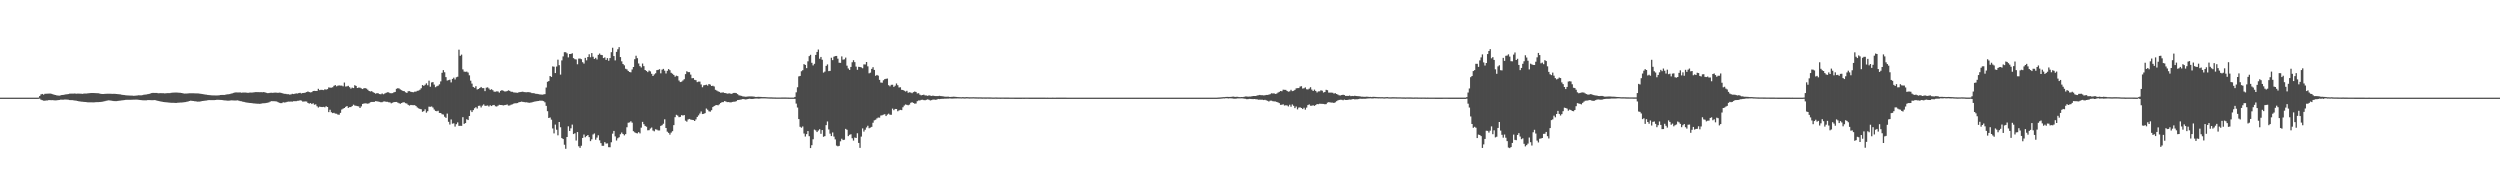 <?xml version="1.0" encoding="UTF-8"?>
<svg xmlns="http://www.w3.org/2000/svg" width="1920" height="150">
  <path d="M0 75.000h1v1.000H0zM1 75.000h1v1.000H1zM2 75.000h1v1.000H2zM3 75.000h1v1.000H3zM4 75.000h1v1.000H4zM5 75.000h1v1.000H5zM6 75.000h1v1.000H6zM7 75.000h1v1.000H7zM8 75.000h1v1.000H8zM9 75.000h1v1.000H9zM10 75.000h1v1.000H10zM11 75.000h1v1.000H11zM12 75.000h1v1.000H12zM13 75.000h1v1.000H13zM14 75.000h1v1.000H14zM15 75.000h1v1.000H15zM16 75.000h1v1.000H16zM17 75.000h1v1.000H17zM18 75.000h1v1.000H18zM19 75.000h1v1.000H19zM20 75.000h1v1.000H20zM21 75.000h1v1.000H21zM22 75.000h1v1.000H22zM23 75.000h1v1.000H23zM24 75.000h1v1.000H24zM25 75.000h1v1.000H25zM26 75.000h1v1.000H26zM27 75.000h1v1.000H27zM28 75.000h1v1.000H28zM29 74.955h1v1.000H29zM30 73.764h1v1.958H30zM31 72.521h1v4.085H31zM32 72.136h1v4.810H32zM33 72.686h1v4.640H33zM34 72.019h1v5.356H34zM35 71.997h1v5.149H35zM36 71.953h1v5.183H36zM37 71.867h1v4.961H37zM38 71.822h1v5.088H38zM39 72.059h1v4.911H39zM40 72.365h1v4.535H40zM41 72.728h1v4.318H41zM42 72.972h1v4.158H42zM43 73.218h1v3.862H43zM44 73.367h1v3.541H44zM45 73.467h1v3.330H45zM46 73.259h1v3.307H46zM47 72.977h1v3.582H47zM48 72.884h1v3.717H48zM49 72.717h1v3.724H49zM50 72.510h1v3.939H50zM51 72.372h1v4.105H51zM52 72.248h1v4.341H52zM53 71.946h1v4.897H53zM54 71.891h1v5.014H54zM55 71.910h1v5.015H55zM56 71.867h1v5.164H56zM57 71.801h1v5.397H57zM58 71.995h1v5.323H58zM59 71.903h1v5.674H59zM60 71.883h1v5.886H60zM61 71.933h1v6.012H61zM62 71.991h1v6.083H62zM63 72.081h1v6.065H63zM64 71.819h1v6.463H64zM65 71.816h1v6.527H65zM66 71.857h1v6.606H66zM67 71.691h1v6.881H67zM68 71.582h1v7.025H68zM69 71.494h1v7.085H69zM70 71.442h1v7.165H70zM71 71.422h1v7.228H71zM72 71.454h1v7.140H72zM73 71.520h1v6.982H73zM74 71.599h1v6.816H74zM75 71.649h1v6.770H75zM76 71.831h1v6.530H76zM77 72.110h1v6.183H77zM78 72.198h1v5.914H78zM79 72.192h1v5.717H79zM80 72.101h1v5.639H80zM81 72.053h1v5.380H81zM82 71.998h1v5.206H82zM83 71.983h1v5.086H83zM84 71.989h1v5.187H84zM85 72.022h1v5.306H85zM86 72.073h1v5.380H86zM87 72.064h1v5.550H87zM88 72.086h1v5.598H88zM89 72.174h1v5.478H89zM90 72.302h1v5.204H90zM91 72.407h1v4.973H91zM92 72.504h1v4.755H92zM93 72.766h1v4.345H93zM94 72.892h1v4.119H94zM95 73.004h1v3.832H95zM96 73.142h1v3.560H96zM97 73.261h1v3.375H97zM98 73.330h1v3.311H98zM99 73.358h1v3.266H99zM100 73.409h1v3.233H100zM101 73.439h1v3.136H101zM102 73.559h1v2.995H102zM103 73.506h1v3.026H103zM104 73.398h1v3.112H104zM105 73.303h1v3.261H105zM106 73.189h1v3.446H106zM107 73.218h1v3.574H107zM108 73.213h1v3.665H108zM109 73.087h1v3.897H109zM110 72.767h1v4.280H110zM111 72.632h1v4.442H111zM112 72.541h1v4.521H112zM113 72.318h1v4.509H113zM114 72.128h1v4.720H114zM115 71.758h1v5.161H115zM116 71.479h1v5.455H116zM117 71.335h1v5.614H117zM118 71.392h1v5.452H118zM119 71.393h1v5.567H119zM120 71.368h1v5.889H120zM121 71.608h1v5.915H121zM122 71.558h1v6.188H122zM123 71.519h1v6.390H123zM124 71.583h1v6.548H124zM125 71.577h1v6.740H125zM126 71.723h1v6.736H126zM127 71.646h1v6.904H127zM128 71.549h1v7.085H128zM129 71.536h1v7.186H129zM130 71.509h1v7.323H130zM131 71.269h1v7.664H131zM132 71.187h1v7.747H132zM133 71.126h1v7.833H133zM134 71.055h1v7.977H134zM135 71.055h1v7.981H135zM136 71.119h1v7.806H136zM137 71.235h1v7.595H137zM138 71.254h1v7.492H138zM139 71.417h1v7.304H139zM140 71.639h1v7.005H140zM141 71.877h1v6.637H141zM142 71.860h1v6.549H142zM143 71.831h1v6.302H143zM144 71.715h1v6.202H144zM145 71.642h1v5.905H145zM146 71.643h1v5.657H146zM147 71.645h1v5.815H147zM148 71.652h1v5.896H148zM149 71.701h1v6.058H149zM150 71.711h1v6.127H150zM151 71.732h1v6.331H151zM152 71.798h1v6.236H152zM153 71.950h1v6.055H153zM154 72.073h1v5.718H154zM155 72.228h1v5.363H155zM156 72.371h1v5.106H156zM157 72.623h1v4.707H157zM158 72.725h1v4.468H158zM159 72.895h1v4.108H159zM160 73.030h1v3.817H160zM161 73.121h1v3.766H161zM162 73.221h1v3.675H162zM163 73.264h1v3.652H163zM164 73.284h1v3.596H164zM165 73.328h1v3.467H165zM166 73.338h1v3.291H166zM167 73.258h1v3.394H167zM168 73.168h1v3.517H168zM169 72.966h1v3.768H169zM170 72.908h1v3.884H170zM171 72.890h1v4.128H171zM172 72.888h1v4.207H172zM173 72.679h1v4.503H173zM174 72.469h1v4.831H174zM175 72.391h1v4.929H175zM176 72.236h1v5.006H176zM177 71.908h1v5.134H177zM178 71.671h1v5.428H178zM179 71.324h1v5.840H179zM180 70.991h1v6.204H180zM181 70.953h1v6.194H181zM182 71.009h1v6.064H182zM183 70.990h1v6.357H183zM184 70.961h1v6.706H184zM185 71.234h1v6.562H185zM186 71.076h1v7.057H186zM187 71.051h1v7.253H187zM188 71.086h1v7.498H188zM189 71.153h1v7.590H189zM190 71.331h1v7.588H190zM191 71.131h1v7.921H191zM192 71.084h1v8.020H192zM193 71.099h1v8.131H193zM194 70.977h1v8.441H194zM195 70.854h1v8.610H195zM196 70.722h1v8.825H196zM197 70.733h1v8.923H197zM198 70.772h1v8.899H198zM199 70.792h1v8.956H199zM200 70.773h1v8.861H200zM201 70.849h1v8.510H201zM202 70.714h1v8.587H202zM203 70.890h1v8.390H203zM204 71.247h1v7.830H204zM205 71.531h1v7.383H205zM206 71.473h1v7.175H206zM207 71.250h1v6.852H207zM208 71.243h1v6.413H208zM209 71.346h1v6.390H209zM210 71.189h1v6.545H210zM211 71.138h1v6.660H211zM212 71.175h1v6.737H212zM213 71.306h1v7.121H213zM214 71.095h1v7.841H214zM215 71.219h1v7.968H215zM216 71.485h1v7.721H216zM217 71.859h1v6.699H217zM218 72.043h1v6.707H218zM219 72.099h1v6.468H219zM220 72.330h1v5.908H220zM221 72.340h1v5.712H221zM222 72.647h1v5.408H222zM223 72.475h1v5.525H223zM224 72.058h1v6.031H224zM225 72.264h1v5.454H225zM226 72.001h1v5.714H226zM227 71.727h1v5.991H227zM228 71.846h1v5.568H228zM229 71.488h1v5.857H229zM230 71.275h1v5.714H230zM231 71.775h1v5.495H231zM232 71.401h1v6.639H232zM233 71.383h1v6.584H233zM234 71.110h1v6.767H234zM235 70.710h1v7.282H235zM236 70.268h1v8.801H236zM237 70.713h1v8.855H237zM238 70.986h1v8.173H238zM239 70.766h1v9.161H239zM240 69.910h1v9.385H240zM241 69.798h1v10.637H241zM242 69.906h1v10.211H242zM243 69.827h1v11.771H243zM244 68.211h1v14.385H244zM245 69.243h1v12.681H245zM246 68.944h1v13.180H246zM247 69.002h1v13.220H247zM248 69.224h1v12.873H248zM249 68.531h1v13.924H249zM250 68.794h1v12.837H250zM251 68.472h1v13.698H251zM252 67.119h1v18.993H252zM253 67.340h1v16.930H253zM254 67.329h1v18.883H254zM255 67.007h1v19.856H255zM256 65.879h1v20.766H256zM257 65.338h1v21.890H257zM258 66.324h1v21.022H258zM259 65.806h1v22.221H259zM260 65.567h1v22.543H260zM261 65.745h1v20.912H261zM262 65.762h1v18.371H262zM263 66.303h1v17.139H263zM264 63.387h1v19.551H264zM265 66.441h1v15.614H265zM266 66.310h1v15.111H266zM267 65.913h1v16.943H267zM268 66.988h1v15.298H268zM269 68.049h1v14.188H269zM270 67.266h1v14.172H270zM271 67.622h1v12.762H271zM272 65.413h1v15.653H272zM273 65.988h1v15.266H273zM274 67.601h1v13.914H274zM275 67.223h1v14.466H275zM276 67.340h1v15.626H276zM277 67.877h1v13.817H277zM278 68.396h1v11.449H278zM279 67.716h1v11.783H279zM280 67.696h1v11.683H280zM281 68.037h1v11.403H281zM282 68.924h1v10.726H282zM283 69.874h1v9.442H283zM284 70.233h1v8.283H284zM285 70.008h1v8.291H285zM286 70.743h1v7.550H286zM287 71.310h1v6.923H287zM288 71.924h1v5.755H288zM289 71.503h1v6.323H289zM290 71.666h1v6.354H290zM291 72.242h1v5.966H291zM292 72.395h1v6.162H292zM293 71.782h1v6.708H293zM294 72.380h1v5.600H294zM295 71.815h1v6.042H295zM296 71.327h1v6.851H296zM297 70.837h1v7.359H297zM298 70.920h1v7.628H298zM299 71.516h1v7.135H299zM300 71.624h1v7.741H300zM301 71.520h1v7.405H301zM302 70.896h1v7.524H302zM303 70.602h1v7.759H303zM304 68.212h1v10.056H304zM305 67.716h1v11.061H305zM306 67.951h1v11.333H306zM307 68.713h1v10.931H307zM308 69.248h1v9.834H308zM309 69.871h1v8.702H309zM310 70.019h1v8.552H310zM311 70.867h1v8.368H311zM312 71.381h1v8.172H312zM313 70.085h1v10.452H313zM314 69.966h1v11.132H314zM315 70.522h1v10.043H315zM316 70.706h1v10.024H316zM317 70.857h1v9.945H317zM318 70.388h1v10.355H318zM319 70.349h1v11.098H319zM320 69.758h1v12.787H320zM321 69.603h1v13.574H321zM322 68.907h1v14.772H322zM323 67.770h1v16.171H323zM324 65.330h1v20.534H324zM325 65.950h1v19.420H325zM326 65.058h1v18.902H326zM327 64.004h1v22.506H327zM328 65.486h1v19.938H328zM329 61.955h1v19.942H329zM330 66.631h1v15.371H330zM331 63.350h1v18.416H331zM332 63.006h1v19.587H332zM333 64.986h1v19.157H333zM334 66.954h1v18.245H334zM335 66.265h1v19.206H335zM336 65.813h1v19.211H336zM337 64.776h1v21.973H337zM338 62.536h1v24.260H338zM339 55.919h1v31.812H339zM340 53.885h1v34.095H340zM341 55.514h1v34.162H341zM342 59.242h1v31.299H342zM343 61.832h1v25.401H343zM344 61.562h1v31.961H344zM345 61.164h1v34.490H345zM346 63.268h1v28.492H346zM347 60.601h1v34.367H347zM348 59.628h1v35.077H348zM349 61.048h1v36.186H349zM350 59.348h1v36.062H350zM351 58.907h1v35.078H351zM352 38.129h1v58.513H352zM353 42.843h1v53.793H353zM354 41.919h1v54.767H354zM355 53.323h1v36.698H355zM356 54.976h1v40.161H356zM357 55.158h1v39.357H357zM358 55.012h1v36.601H358zM359 55.716h1v36.478H359zM360 57.839h1v31.259H360zM361 61.950h1v22.795H361zM362 64.208h1v21.878H362zM363 66.743h1v17.827H363zM364 67.456h1v15.689H364zM365 66.189h1v16.155H365zM366 68.700h1v14.635H366zM367 68.327h1v12.976H367zM368 67.596h1v13.579H368zM369 66.745h1v15.766H369zM370 67.702h1v13.401H370zM371 67.703h1v12.500H371zM372 70.007h1v11.273H372zM373 67.310h1v13.911H373zM374 67.093h1v13.916H374zM375 67.925h1v13.888H375zM376 69.008h1v11.817H376zM377 68.514h1v12.963H377zM378 69.270h1v11.541H378zM379 70.412h1v10.165H379zM380 70.446h1v11.142H380zM381 70.163h1v11.656H381zM382 70.233h1v10.934H382zM383 71.112h1v9.374H383zM384 69.772h1v10.879H384zM385 69.245h1v11.466H385zM386 69.697h1v11.322H386zM387 70.217h1v10.522H387zM388 70.236h1v10.341H388zM389 69.935h1v10.299H389zM390 69.352h1v11.739H390zM391 69.802h1v11.192H391zM392 70.458h1v10.003H392zM393 70.491h1v9.625H393zM394 70.959h1v8.661H394zM395 71.059h1v8.225H395zM396 71.179h1v8.145H396zM397 71.294h1v7.854H397zM398 70.857h1v7.694H398zM399 70.704h1v7.636H399zM400 70.560h1v7.484H400zM401 70.403h1v7.854H401zM402 70.716h1v7.678H402zM403 70.798h1v7.798H403zM404 70.867h1v7.670H404zM405 70.732h1v8.057H405zM406 70.883h1v8.075H406zM407 71.019h1v7.761H407zM408 71.516h1v7.140H408zM409 71.536h1v6.763H409zM410 71.678h1v6.360H410zM411 72.064h1v5.789H411zM412 72.085h1v5.590H412zM413 72.277h1v5.292H413zM414 72.480h1v4.832H414zM415 72.589h1v4.710H415zM416 72.703h1v4.655H416zM417 72.523h1v5.153H417zM418 72.285h1v6.319H418zM419 67.237h1v14.054H419zM420 62.805h1v22.608H420zM421 62.238h1v28.406H421zM422 58.351h1v31.866H422zM423 59.090h1v32.799H423zM424 51.009h1v47.672H424zM425 51.276h1v51.153H425zM426 56.104h1v39.608H426zM427 51.080h1v48.555H427zM428 45.810h1v58.114H428zM429 50.088h1v43.628H429zM430 57.304h1v40.426H430zM431 46.380h1v59.633H431zM432 43.300h1v63.490H432zM433 40.092h1v71.050H433zM434 40.079h1v74.215H434zM435 40.978h1v64.227H435zM436 44.067h1v52.969H436zM437 41.483h1v59.060H437zM438 41.434h1v57.138H438zM439 40.905h1v54.812H439zM440 44.644h1v58.321H440zM441 45.485h1v56.858H441zM442 45.658h1v62.255H442zM443 49.343h1v52.089H443zM444 45.028h1v67.306H444zM445 44.971h1v68.599H445zM446 45.459h1v66.449H446zM447 47.757h1v58.164H447zM448 48.823h1v54.511H448zM449 44.462h1v60.943H449zM450 46.338h1v58.157H450zM451 43.789h1v59.891H451zM452 41.697h1v63.631H452zM453 43.989h1v64.389H453zM454 40.764h1v66.252H454zM455 43.585h1v59.691H455zM456 45.263h1v57.263H456zM457 44.390h1v62.905H457zM458 45.666h1v60.014H458zM459 42.143h1v61.766H459zM460 41.112h1v66.659H460zM461 42.161h1v67.757H461zM462 42.338h1v69.631H462zM463 44.579h1v67.396H463zM464 44.084h1v65.095H464zM465 46.012h1v64.298H465zM466 44.636h1v65.507H466zM467 46.657h1v66.409H467zM468 44.617h1v68.486H468zM469 40.088h1v69.179H469zM470 36.639h1v65.995H470zM471 43.054h1v57.494H471zM472 46.401h1v58.349H472zM473 39.830h1v68.100H473zM474 37.821h1v68.390H474zM475 36.188h1v69.221H475zM476 43.846h1v59.277H476zM477 47.116h1v54.688H477zM478 49.142h1v53.776H478zM479 50.196h1v53.814H479zM480 52.767h1v50.245H480zM481 53.316h1v44.448H481zM482 54.467h1v39.787H482zM483 55.300h1v38.691H483zM484 55.568h1v37.580H484zM485 53.333h1v40.859H485zM486 51.474h1v49.268H486zM487 45.483h1v56.160H487zM488 42.794h1v59.426H488zM489 44.707h1v57.757H489zM490 48.746h1v52.748H490zM491 50.797h1v51.652H491zM492 51.838h1v46.215H492zM493 48.802h1v44.769H493zM494 50.813h1v44.561H494zM495 53.785h1v42.919H495zM496 54.483h1v42.853H496zM497 55.406h1v44.695H497zM498 54.157h1v45.858H498zM499 54.826h1v43.912H499zM500 56.686h1v41.286H500zM501 58.383h1v41.847H501zM502 57.128h1v43.740H502zM503 56.266h1v43.014H503zM504 53.870h1v45.727H504zM505 53.680h1v46.495H505zM506 53.157h1v47.038H506zM507 56.331h1v40.361H507zM508 53.529h1v42.638H508zM509 52.868h1v42.162H509zM510 54.264h1v37.359H510zM511 56.417h1v41.872H511zM512 54.353h1v46.743H512zM513 53.035h1v49.002H513zM514 53.924h1v49.476H514zM515 55.923h1v45.920H515zM516 56.632h1v44.147H516zM517 57.561h1v38.536H517zM518 58.902h1v31.099H518zM519 58.123h1v30.051H519zM520 58.460h1v30.344H520zM521 61.866h1v28.150H521zM522 63.033h1v26.711H522zM523 62.718h1v25.720H523zM524 61.819h1v26.904H524zM525 60.832h1v27.527H525zM526 56.957h1v35.712H526zM527 54.739h1v38.694H527zM528 55.418h1v36.342H528zM529 55.396h1v35.939H529zM530 57.283h1v34.548H530zM531 60.123h1v31.944H531zM532 59.936h1v32.297H532zM533 61.335h1v31.586H533zM534 61.572h1v30.147H534zM535 63.070h1v26.713H535zM536 62.659h1v25.960H536zM537 62.656h1v24.533H537zM538 64.889h1v20.738H538zM539 67.012h1v20.606H539zM540 65.529h1v21.926H540zM541 65.318h1v21.584H541zM542 65.010h1v18.339H542zM543 65.752h1v18.532H543zM544 64.496h1v21.010H544zM545 64.973h1v20.804H545zM546 66.036h1v18.578H546zM547 65.862h1v16.387H547zM548 66.407h1v15.066H548zM549 68.971h1v11.905H549zM550 69.537h1v11.115H550zM551 70.160h1v10.740H551zM552 70.537h1v9.570H552zM553 71.226h1v7.887H553zM554 71.088h1v7.374H554zM555 70.963h1v7.472H555zM556 71.434h1v6.209H556zM557 71.551h1v6.428H557zM558 71.923h1v6.517H558zM559 71.765h1v6.640H559zM560 71.659h1v6.910H560zM561 72.150h1v6.499H561zM562 71.797h1v6.506H562zM563 71.386h1v6.748H563zM564 71.339h1v6.727H564zM565 71.531h1v6.182H565zM566 72.289h1v4.545H566zM567 73.161h1v3.566H567zM568 73.431h1v3.091H568zM569 73.612h1v2.759H569zM570 74.009h1v2.031H570zM571 74.157h1v2.015H571zM572 74.276h1v2.088H572zM573 74.251h1v2.027H573zM574 74.061h1v1.956H574zM575 74.046h1v1.800H575zM576 74.059h1v1.884H576zM577 74.041h1v1.995H577zM578 74.135h1v1.772H578zM579 74.239h1v1.540H579zM580 74.488h1v1.200H580zM581 74.393h1v1.289H581zM582 74.341h1v1.441H582zM583 74.389h1v1.342H583zM584 74.421h1v1.146H584zM585 74.561h1v1.000H585zM586 74.549h1v1.000H586zM587 74.555h1v1.000H587zM588 74.641h1v1.000H588zM589 74.696h1v1.000H589zM590 74.729h1v1.000H590zM591 74.767h1v1.000H591zM592 74.773h1v1.000H592zM593 74.823h1v1.000H593zM594 74.849h1v1.000H594zM595 74.868h1v1.000H595zM596 74.886h1v1.000H596zM597 74.885h1v1.000H597zM598 74.887h1v1.000H598zM599 74.896h1v1.000H599zM600 74.863h1v1.000H600zM601 74.858h1v1.000H601zM602 74.862h1v1.000H602zM603 74.870h1v1.000H603zM604 74.899h1v1.000H604zM605 74.927h1v1.000H605zM606 74.940h1v1.000H606zM607 74.936h1v1.000H607zM608 74.939h1v1.000H608zM609 74.944h1v1.000H609zM610 74.442h1v1.509H610zM611 70.925h1v8.661H611zM612 67.025h1v15.563H612zM613 58.685h1v32.747H613zM614 58.327h1v39.037H614zM615 54.708h1v43.382H615zM616 53.904h1v43.217H616zM617 49.262h1v53.304H617zM618 49.851h1v55.010H618zM619 52.310h1v50.698H619zM620 47.085h1v53.580H620zM621 43.116h1v61.479H621zM622 42.082h1v71.610H622zM623 48.234h1v63.289H623zM624 50.241h1v56.736H624zM625 48.991h1v50.542H625zM626 42.173h1v57.959H626zM627 39.903h1v61.500H627zM628 38.020h1v62.220H628zM629 45.119h1v54.158H629zM630 43.716h1v59.059H630zM631 45.890h1v53.987H631zM632 55.745h1v49.315H632zM633 55.011h1v49.554H633zM634 50.586h1v45.493H634zM635 49.479h1v43.781H635zM636 54.616h1v44.813H636zM637 54.413h1v48.219H637zM638 44.337h1v60.160H638zM639 46.201h1v55.525H639zM640 43.521h1v61.400H640zM641 43.058h1v63.981H641zM642 42.939h1v68.877H642zM643 45.048h1v67.337H643zM644 48.164h1v63.871H644zM645 48.297h1v60.225H645zM646 43.304h1v63.223H646zM647 45.821h1v61.763H647zM648 45.577h1v61.730H648zM649 44.225h1v54.757H649zM650 50.408h1v49.302H650zM651 52.565h1v51.977H651zM652 53.729h1v49.787H652zM653 51.384h1v51.744H653zM654 47.798h1v58.366H654zM655 46.224h1v61.775H655zM656 47.714h1v57.893H656zM657 51.158h1v54.821H657zM658 53.611h1v48.755H658zM659 51.280h1v58.513H659zM660 51.463h1v62.090H660zM661 51.785h1v53.113H661zM662 52.436h1v46.189H662zM663 49.435h1v51.639H663zM664 49.509h1v50.125H664zM665 47.602h1v50.290H665zM666 50.946h1v45.603H666zM667 56.316h1v42.168H667zM668 55.795h1v42.201H668zM669 52.869h1v44.564H669zM670 51.601h1v42.658H670zM671 53.721h1v38.719H671zM672 58.236h1v33.710H672zM673 57.559h1v33.395H673zM674 58.133h1v32.131H674zM675 61.329h1v29.033H675zM676 63.382h1v25.338H676zM677 63.546h1v24.975H677zM678 61.640h1v26.435H678zM679 60.797h1v26.902H679zM680 60.520h1v28.633H680zM681 60.316h1v27.704H681zM682 65.437h1v21.866H682zM683 66.313h1v21.825H683zM684 65.139h1v23.003H684zM685 65.094h1v18.323H685zM686 66.714h1v17.899H686zM687 65.782h1v17.863H687zM688 64.109h1v19.590H688zM689 65.450h1v19.980H689zM690 67.163h1v17.603H690zM691 67.035h1v17.358H691zM692 68.946h1v15.651H692zM693 69.141h1v13.264H693zM694 69.695h1v11.334H694zM695 70.273h1v9.936H695zM696 69.756h1v10.769H696zM697 71.228h1v9.603H697zM698 70.871h1v9.462H698zM699 71.086h1v7.889H699zM700 71.571h1v6.907H700zM701 70.771h1v8.308H701zM702 70.306h1v9.309H702zM703 70.597h1v8.937H703zM704 71.756h1v5.941H704zM705 71.583h1v5.555H705zM706 72.699h1v4.452H706zM707 73.201h1v3.500H707zM708 72.957h1v3.653H708zM709 72.708h1v4.180H709zM710 73.272h1v3.734H710zM711 73.339h1v3.287H711zM712 73.624h1v2.689H712zM713 73.139h1v3.508H713zM714 73.457h1v3.691H714zM715 73.691h1v3.196H715zM716 73.447h1v3.032H716zM717 73.696h1v2.808H717zM718 73.763h1v2.899H718zM719 73.798h1v2.702H719zM720 73.770h1v2.232H720zM721 73.596h1v2.555H721zM722 73.785h1v2.218H722zM723 73.861h1v2.031H723zM724 74.025h1v1.843H724zM725 74.199h1v1.571H725zM726 74.314h1v1.451H726zM727 74.247h1v1.479H727zM728 74.266h1v1.482H728zM729 74.474h1v1.104H729zM730 74.385h1v1.338H730zM731 74.327h1v1.406H731zM732 74.219h1v1.458H732zM733 74.332h1v1.287H733zM734 74.465h1v1.161H734zM735 74.556h1v1.000H735zM736 74.622h1v1.000H736zM737 74.639h1v1.000H737zM738 74.678h1v1.000H738zM739 74.549h1v1.000H739zM740 74.715h1v1.000H740zM741 74.669h1v1.000H741zM742 74.564h1v1.000H742zM743 74.632h1v1.000H743zM744 74.718h1v1.000H744zM745 74.690h1v1.000H745zM746 74.691h1v1.000H746zM747 74.645h1v1.000H747zM748 74.685h1v1.000H748zM749 74.713h1v1.000H749zM750 74.749h1v1.000H750zM751 74.756h1v1.000H751zM752 74.726h1v1.000H752zM753 74.775h1v1.000H753zM754 74.809h1v1.000H754zM755 74.798h1v1.000H755zM756 74.809h1v1.000H756zM757 74.805h1v1.000H757zM758 74.792h1v1.000H758zM759 74.808h1v1.000H759zM760 74.805h1v1.000H760zM761 74.843h1v1.000H761zM762 74.890h1v1.000H762zM763 74.889h1v1.000H763zM764 74.843h1v1.000H764zM765 74.861h1v1.000H765zM766 74.897h1v1.000H766zM767 74.895h1v1.000H767zM768 74.917h1v1.000H768zM769 74.896h1v1.000H769zM770 74.884h1v1.000H770zM771 74.925h1v1.000H771zM772 74.930h1v1.000H772zM773 74.927h1v1.000H773zM774 74.919h1v1.000H774zM775 74.937h1v1.000H775zM776 74.934h1v1.000H776zM777 74.936h1v1.000H777zM778 74.938h1v1.000H778zM779 74.959h1v1.000H779zM780 74.959h1v1.000H780zM781 74.960h1v1.000H781zM782 74.961h1v1.000H782zM783 74.959h1v1.000H783zM784 74.968h1v1.000H784zM785 74.954h1v1.000H785zM786 74.960h1v1.000H786zM787 74.946h1v1.000H787zM788 74.944h1v1.000H788zM789 74.949h1v1.000H789zM790 74.960h1v1.000H790zM791 74.963h1v1.000H791zM792 74.960h1v1.000H792zM793 74.963h1v1.000H793zM794 74.970h1v1.000H794zM795 74.971h1v1.000H795zM796 74.972h1v1.000H796zM797 74.973h1v1.000H797zM798 74.976h1v1.000H798zM799 74.980h1v1.000H799zM800 74.973h1v1.000H800zM801 74.979h1v1.000H801zM802 74.981h1v1.000H802zM803 74.985h1v1.000H803zM804 74.982h1v1.000H804zM805 74.984h1v1.000H805zM806 74.985h1v1.000H806zM807 74.984h1v1.000H807zM808 74.983h1v1.000H808zM809 74.986h1v1.000H809zM810 74.984h1v1.000H810zM811 74.983h1v1.000H811zM812 74.983h1v1.000H812zM813 74.979h1v1.000H813zM814 74.978h1v1.000H814zM815 74.979h1v1.000H815zM816 74.981h1v1.000H816zM817 74.982h1v1.000H817zM818 74.983h1v1.000H818zM819 74.985h1v1.000H819zM820 74.989h1v1.000H820zM821 74.989h1v1.000H821zM822 74.988h1v1.000H822zM823 74.989h1v1.000H823zM824 74.989h1v1.000H824zM825 74.993h1v1.000H825zM826 74.995h1v1.000H826zM827 74.994h1v1.000H827zM828 74.994h1v1.000H828zM829 74.995h1v1.000H829zM830 74.995h1v1.000H830zM831 74.997h1v1.000H831zM832 74.997h1v1.000H832zM833 74.995h1v1.000H833zM834 74.996h1v1.000H834zM835 74.995h1v1.000H835zM836 74.995h1v1.000H836zM837 74.995h1v1.000H837zM838 74.996h1v1.000H838zM839 74.997h1v1.000H839zM840 74.997h1v1.000H840zM841 74.996h1v1.000H841zM842 74.995h1v1.000H842zM843 74.995h1v1.000H843zM844 74.995h1v1.000H844zM845 74.995h1v1.000H845zM846 74.995h1v1.000H846zM847 74.996h1v1.000H847zM848 74.997h1v1.000H848zM849 74.998h1v1.000H849zM850 74.998h1v1.000H850zM851 74.997h1v1.000H851zM852 74.997h1v1.000H852zM853 74.997h1v1.000H853zM854 74.997h1v1.000H854zM855 74.997h1v1.000H855zM856 74.998h1v1.000H856zM857 74.998h1v1.000H857zM858 74.998h1v1.000H858zM859 74.998h1v1.000H859zM860 74.998h1v1.000H860zM861 74.998h1v1.000H861zM862 74.998h1v1.000H862zM863 74.998h1v1.000H863zM864 74.998h1v1.000H864zM865 74.998h1v1.000H865zM866 74.998h1v1.000H866zM867 74.998h1v1.000H867zM868 74.998h1v1.000H868zM869 74.998h1v1.000H869zM870 74.998h1v1.000H870zM871 74.998h1v1.000H871zM872 74.998h1v1.000H872zM873 74.998h1v1.000H873zM874 74.998h1v1.000H874zM875 74.999h1v1.000H875zM876 74.999h1v1.000H876zM877 74.999h1v1.000H877zM878 74.999h1v1.000H878zM879 74.999h1v1.000H879zM880 74.999h1v1.000H880zM881 74.999h1v1.000H881zM882 74.999h1v1.000H882zM883 74.999h1v1.000H883zM884 74.999h1v1.000H884zM885 74.999h1v1.000H885zM886 75.000h1v1.000H886zM887 75.000h1v1.000H887zM888 75.000h1v1.000H888zM889 74.999h1v1.000H889zM890 75.000h1v1.000H890zM891 75.000h1v1.000H891zM892 75.000h1v1.000H892zM893 75.000h1v1.000H893zM894 75.000h1v1.000H894zM895 75.000h1v1.000H895zM896 75.000h1v1.000H896zM897 75.000h1v1.000H897zM898 75.000h1v1.000H898zM899 75.000h1v1.000H899zM900 75.000h1v1.000H900zM901 75.000h1v1.000H901zM902 75.000h1v1.000H902zM903 75.000h1v1.000H903zM904 75.000h1v1.000H904zM905 75.000h1v1.000H905zM906 75.000h1v1.000H906zM907 75.000h1v1.000H907zM908 75.000h1v1.000H908zM909 75.000h1v1.000H909zM910 75.000h1v1.000H910zM911 75.000h1v1.000H911zM912 75.000h1v1.000H912zM913 75.000h1v1.000H913zM914 75.000h1v1.000H914zM915 75.000h1v1.000H915zM916 75.000h1v1.000H916zM917 75.000h1v1.000H917zM918 75.000h1v1.000H918zM919 75.000h1v1.000H919zM920 75.000h1v1.000H920zM921 75.000h1v1.000H921zM922 75.000h1v1.000H922zM923 75.000h1v1.000H923zM924 75.000h1v1.000H924zM925 75.000h1v1.000H925zM926 75.000h1v1.000H926zM927 75.000h1v1.000H927zM928 75.000h1v1.000H928zM929 75.000h1v1.000H929zM930 75.000h1v1.000H930zM931 75.000h1v1.000H931zM932 75.000h1v1.000H932zM933 74.994h1v1.000H933zM934 74.986h1v1.000H934zM935 74.932h1v1.000H935zM936 74.855h1v1.000H936zM937 74.803h1v1.000H937zM938 74.723h1v1.000H938zM939 74.584h1v1.000H939zM940 74.609h1v1.000H940zM941 74.441h1v1.000H941zM942 74.419h1v1.033H942zM943 74.438h1v1.162H943zM944 74.438h1v1.052H944zM945 74.418h1v1.106H945zM946 74.262h1v1.336H946zM947 74.183h1v1.610H947zM948 74.457h1v1.358H948zM949 74.359h1v1.367H949zM950 74.363h1v1.223H950zM951 74.555h1v1.031H951zM952 74.579h1v1.000H952zM953 74.519h1v1.010H953zM954 74.557h1v1.000H954zM955 74.335h1v1.437H955zM956 74.063h1v1.803H956zM957 74.084h1v2.117H957zM958 74.217h1v1.919H958zM959 74.152h1v1.777H959zM960 74.163h1v1.818H960zM961 73.934h1v2.163H961zM962 73.753h1v2.400H962zM963 73.752h1v2.263H963zM964 73.752h1v2.478H964zM965 73.336h1v2.973H965zM966 73.174h1v3.417H966zM967 72.923h1v3.619H967zM968 73.091h1v3.517H968zM969 73.123h1v3.487H969zM970 73.257h1v3.602H970zM971 73.162h1v3.480H971zM972 72.908h1v4.156H972zM973 72.886h1v4.550H973zM974 72.671h1v5.290H974zM975 72.364h1v4.925H975zM976 71.641h1v5.671H976zM977 71.790h1v5.936H977zM978 71.678h1v6.177H978zM979 72.125h1v5.822H979zM980 71.911h1v6.361H980zM981 71.101h1v7.524H981zM982 70.578h1v8.622H982zM983 69.894h1v10.646H983zM984 70.090h1v10.346H984zM985 68.886h1v11.249H985zM986 68.947h1v12.093H986zM987 69.034h1v11.823H987zM988 69.821h1v11.167H988zM989 70.426h1v11.349H989zM990 70.146h1v10.313H990zM991 68.957h1v13.038H991zM992 69.965h1v10.284H992zM993 69.723h1v11.514H993zM994 69.038h1v13.999H994zM995 67.815h1v14.028H995zM996 67.681h1v16.324H996zM997 67.639h1v15.018H997zM998 66.460h1v15.977H998zM999 66.199h1v16.731H999zM1000 68.000h1v15.779H1000zM1001 67.767h1v14.992H1001zM1002 67.124h1v17.106H1002zM1003 68.562h1v14.065H1003zM1004 68.706h1v11.989H1004zM1005 68.049h1v12.115H1005zM1006 66.978h1v14.242H1006zM1007 68.791h1v12.396H1007zM1008 69.898h1v10.964H1008zM1009 68.797h1v12.514H1009zM1010 69.860h1v10.853H1010zM1011 71.015h1v8.882H1011zM1012 70.200h1v9.805H1012zM1013 70.132h1v9.538H1013zM1014 69.320h1v10.411H1014zM1015 69.684h1v10.061H1015zM1016 71.091h1v8.738H1016zM1017 70.658h1v9.396H1017zM1018 68.967h1v11.028H1018zM1019 69.274h1v9.588H1019zM1020 71.109h1v7.339H1020zM1021 71.126h1v7.502H1021zM1022 71.126h1v7.652H1022zM1023 71.228h1v7.587H1023zM1024 71.889h1v7.214H1024zM1025 71.551h1v7.057H1025zM1026 72.176h1v5.552H1026zM1027 72.631h1v4.457H1027zM1028 73.219h1v3.545H1028zM1029 73.322h1v3.262H1029zM1030 72.968h1v3.666H1030zM1031 72.743h1v4.241H1031zM1032 73.036h1v3.461H1032zM1033 73.664h1v3.127H1033zM1034 73.602h1v3.188H1034zM1035 73.661h1v2.931H1035zM1036 73.350h1v3.095H1036zM1037 73.836h1v2.727H1037zM1038 73.680h1v2.514H1038zM1039 73.774h1v2.334H1039zM1040 73.519h1v2.816H1040zM1041 73.712h1v2.504H1041zM1042 73.835h1v2.421H1042zM1043 73.876h1v2.183H1043zM1044 74.001h1v1.801H1044zM1045 74.244h1v1.616H1045zM1046 74.248h1v1.621H1046zM1047 74.337h1v1.497H1047zM1048 74.323h1v1.531H1048zM1049 74.263h1v1.479H1049zM1050 74.287h1v1.332H1050zM1051 74.463h1v1.105H1051zM1052 74.370h1v1.132H1052zM1053 74.553h1v1.073H1053zM1054 74.327h1v1.302H1054zM1055 74.369h1v1.112H1055zM1056 74.426h1v1.090H1056zM1057 74.527h1v1.000H1057zM1058 74.622h1v1.000H1058zM1059 74.587h1v1.000H1059zM1060 74.638h1v1.000H1060zM1061 74.593h1v1.000H1061zM1062 74.683h1v1.000H1062zM1063 74.717h1v1.000H1063zM1064 74.595h1v1.000H1064zM1065 74.548h1v1.000H1065zM1066 74.686h1v1.000H1066zM1067 74.741h1v1.000H1067zM1068 74.714h1v1.000H1068zM1069 74.673h1v1.000H1069zM1070 74.651h1v1.000H1070zM1071 74.699h1v1.000H1071zM1072 74.717h1v1.000H1072zM1073 74.747h1v1.000H1073zM1074 74.743h1v1.000H1074zM1075 74.734h1v1.000H1075zM1076 74.788h1v1.000H1076zM1077 74.815h1v1.000H1077zM1078 74.805h1v1.000H1078zM1079 74.857h1v1.000H1079zM1080 74.793h1v1.000H1080zM1081 74.806h1v1.000H1081zM1082 74.806h1v1.000H1082zM1083 74.818h1v1.000H1083zM1084 74.862h1v1.000H1084zM1085 74.896h1v1.000H1085zM1086 74.877h1v1.000H1086zM1087 74.844h1v1.000H1087zM1088 74.861h1v1.000H1088zM1089 74.895h1v1.000H1089zM1090 74.895h1v1.000H1090zM1091 74.922h1v1.000H1091zM1092 74.884h1v1.000H1092zM1093 74.890h1v1.000H1093zM1094 74.930h1v1.000H1094zM1095 74.933h1v1.000H1095zM1096 74.919h1v1.000H1096zM1097 74.934h1v1.000H1097zM1098 74.934h1v1.000H1098zM1099 74.936h1v1.000H1099zM1100 74.936h1v1.000H1100zM1101 74.943h1v1.000H1101zM1102 74.959h1v1.000H1102zM1103 74.965h1v1.000H1103zM1104 74.960h1v1.000H1104zM1105 74.959h1v1.000H1105zM1106 74.963h1v1.000H1106zM1107 74.964h1v1.000H1107zM1108 74.954h1v1.000H1108zM1109 74.950h1v1.000H1109zM1110 74.944h1v1.000H1110zM1111 74.944h1v1.000H1111zM1112 74.956h1v1.000H1112zM1113 74.960h1v1.000H1113zM1114 74.962h1v1.000H1114zM1115 74.960h1v1.000H1115zM1116 74.969h1v1.000H1116zM1117 74.970h1v1.000H1117zM1118 74.977h1v1.000H1118zM1119 74.972h1v1.000H1119zM1120 74.974h1v1.000H1120zM1121 74.977h1v1.000H1121zM1122 74.973h1v1.000H1122zM1123 74.977h1v1.000H1123zM1124 74.980h1v1.000H1124zM1125 74.981h1v1.000H1125zM1126 74.574h1v1.215H1126zM1127 71.041h1v8.570H1127zM1128 67.963h1v14.621H1128zM1129 59.309h1v30.115H1129zM1130 58.348h1v36.870H1130zM1131 54.559h1v43.599H1131zM1132 53.849h1v43.533H1132zM1133 49.014h1v49.077H1133zM1134 48.984h1v57.072H1134zM1135 51.357h1v52.006H1135zM1136 46.395h1v57.264H1136zM1137 44.063h1v60.466H1137zM1138 41.757h1v71.879H1138zM1139 47.901h1v63.015H1139zM1140 50.323h1v56.386H1140zM1141 48.405h1v51.975H1141zM1142 41.498h1v59.028H1142zM1143 39.167h1v62.683H1143zM1144 37.724h1v62.648H1144zM1145 44.818h1v52.243H1145zM1146 43.879h1v59.197H1146zM1147 46.048h1v54.031H1147zM1148 53.247h1v52.288H1148zM1149 56.703h1v48.287H1149zM1150 50.969h1v47.277H1150zM1151 50.112h1v43.561H1151zM1152 53.930h1v46.360H1152zM1153 54.063h1v49.443H1153zM1154 44.452h1v61.262H1154zM1155 46.739h1v56.587H1155zM1156 42.836h1v62.957H1156zM1157 42.664h1v65.716H1157zM1158 41.747h1v71.569H1158zM1159 43.486h1v70.266H1159zM1160 47.022h1v65.906H1160zM1161 47.119h1v62.679H1161zM1162 41.926h1v61.461H1162zM1163 40.317h1v67.113H1163zM1164 46.093h1v61.594H1164zM1165 45.146h1v58.488H1165zM1166 49.877h1v52.361H1166zM1167 53.886h1v50.991H1167zM1168 52.165h1v54.765H1168zM1169 48.983h1v57.240H1169zM1170 47.065h1v63.387H1170zM1171 42.445h1v70.006H1171zM1172 44.192h1v67.293H1172zM1173 46.623h1v63.669H1173zM1174 53.310h1v52.304H1174zM1175 48.920h1v60.306H1175zM1176 49.481h1v62.285H1176zM1177 49.850h1v51.731H1177zM1178 49.904h1v49.799H1178zM1179 47.432h1v55.110H1179zM1180 44.017h1v63.973H1180zM1181 40.659h1v68.763H1181zM1182 42.283h1v64.251H1182zM1183 48.659h1v57.680H1183zM1184 48.055h1v57.932H1184zM1185 49.324h1v53.489H1185zM1186 46.166h1v56.538H1186zM1187 46.920h1v54.394H1187zM1188 50.961h1v53.646H1188zM1189 55.175h1v51.169H1189zM1190 57.046h1v41.335H1190zM1191 57.706h1v34.540H1191zM1192 55.735h1v35.978H1192zM1193 58.138h1v30.719H1193zM1194 59.994h1v30.127H1194zM1195 60.962h1v26.610H1195zM1196 60.485h1v24.657H1196zM1197 59.538h1v27.983H1197zM1198 59.950h1v28.790H1198zM1199 63.307h1v24.362H1199zM1200 64.617h1v20.773H1200zM1201 66.804h1v15.897H1201zM1202 68.393h1v14.529H1202zM1203 66.784h1v16.627H1203zM1204 62.596h1v22.419H1204zM1205 62.366h1v21.793H1205zM1206 62.557h1v21.964H1206zM1207 64.722h1v20.523H1207zM1208 67.372h1v18.080H1208zM1209 67.619h1v16.872H1209zM1210 68.915h1v12.670H1210zM1211 70.888h1v8.337H1211zM1212 71.630h1v7.865H1212zM1213 71.360h1v8.389H1213zM1214 71.079h1v9.091H1214zM1215 70.987h1v7.999H1215zM1216 71.106h1v6.985H1216zM1217 71.757h1v5.632H1217zM1218 72.238h1v5.021H1218zM1219 72.712h1v4.494H1219zM1220 72.615h1v4.260H1220zM1221 72.292h1v4.627H1221zM1222 72.450h1v4.798H1222zM1223 72.907h1v4.554H1223zM1224 73.150h1v4.226H1224zM1225 73.294h1v3.633H1225zM1226 73.421h1v3.087H1226zM1227 73.717h1v2.667H1227zM1228 73.767h1v2.748H1228zM1229 73.673h1v2.918H1229zM1230 73.671h1v2.837H1230zM1231 73.943h1v2.259H1231zM1232 74.255h1v1.791H1232zM1233 74.209h1v1.691H1233zM1234 74.111h1v1.779H1234zM1235 74.061h1v1.799H1235zM1236 74.081h1v1.740H1236zM1237 74.192h1v1.500H1237zM1238 74.251h1v1.417H1238zM1239 74.266h1v1.420H1239zM1240 74.333h1v1.347H1240zM1241 74.422h1v1.188H1241zM1242 74.482h1v1.059H1242zM1243 74.525h1v1.000H1243zM1244 74.632h1v1.000H1244zM1245 74.683h1v1.000H1245zM1246 74.666h1v1.000H1246zM1247 74.685h1v1.000H1247zM1248 74.722h1v1.000H1248zM1249 74.754h1v1.000H1249zM1250 74.769h1v1.000H1250zM1251 74.781h1v1.000H1251zM1252 74.792h1v1.000H1252zM1253 74.797h1v1.000H1253zM1254 74.809h1v1.000H1254zM1255 74.821h1v1.000H1255zM1256 74.826h1v1.000H1256zM1257 71.470h1v6.480H1257zM1258 64.388h1v21.261H1258zM1259 64.883h1v21.040H1259zM1260 60.064h1v27.082H1260zM1261 56.499h1v35.000H1261zM1262 54.297h1v36.533H1262zM1263 53.084h1v42.021H1263zM1264 53.765h1v37.756H1264zM1265 57.947h1v35.770H1265zM1266 57.420h1v37.601H1266zM1267 58.141h1v34.353H1267zM1268 45.907h1v50.513H1268zM1269 51.302h1v42.306H1269zM1270 54.729h1v38.535H1270zM1271 55.730h1v39.407H1271zM1272 59.358h1v38.354H1272zM1273 57.529h1v38.605H1273zM1274 55.537h1v37.738H1274zM1275 53.674h1v42.299H1275zM1276 54.672h1v44.497H1276zM1277 52.607h1v46.500H1277zM1278 54.300h1v40.791H1278zM1279 56.462h1v40.147H1279zM1280 53.494h1v44.515H1280zM1281 56.966h1v35.494H1281zM1282 56.589h1v37.041H1282zM1283 58.691h1v37.083H1283zM1284 56.538h1v38.380H1284zM1285 56.325h1v40.710H1285zM1286 59.319h1v36.858H1286zM1287 59.671h1v35.922H1287zM1288 59.124h1v34.240H1288zM1289 55.963h1v37.993H1289zM1290 54.009h1v41.100H1290zM1291 57.915h1v39.775H1291zM1292 55.540h1v40.619H1292zM1293 58.139h1v37.085H1293zM1294 53.626h1v44.046H1294zM1295 55.194h1v43.581H1295zM1296 53.508h1v42.271H1296zM1297 52.612h1v43.054H1297zM1298 54.765h1v47.236H1298zM1299 54.513h1v45.166H1299zM1300 57.812h1v39.697H1300zM1301 57.136h1v42.423H1301zM1302 57.605h1v41.423H1302zM1303 55.857h1v43.087H1303zM1304 56.120h1v40.847H1304zM1305 58.305h1v41.001H1305zM1306 58.722h1v38.400H1306zM1307 57.078h1v32.968H1307zM1308 57.002h1v34.713H1308zM1309 59.015h1v32.933H1309zM1310 59.203h1v34.034H1310zM1311 58.779h1v33.941H1311zM1312 59.547h1v33.072H1312zM1313 59.485h1v31.067H1313zM1314 62.404h1v27.712H1314zM1315 56.840h1v35.525H1315zM1316 56.410h1v35.216H1316zM1317 57.643h1v36.296H1317zM1318 58.917h1v31.442H1318zM1319 58.165h1v32.627H1319zM1320 58.178h1v38.152H1320zM1321 56.418h1v38.875H1321zM1322 63.545h1v22.871H1322zM1323 67.050h1v15.890H1323zM1324 66.610h1v16.013H1324zM1325 68.033h1v13.814H1325zM1326 68.684h1v12.639H1326zM1327 70.537h1v8.461H1327zM1328 71.832h1v6.423H1328zM1329 72.347h1v6.140H1329zM1330 72.717h1v5.503H1330zM1331 72.689h1v4.816H1331zM1332 72.745h1v4.168H1332zM1333 73.072h1v3.780H1333zM1334 73.310h1v3.468H1334zM1335 73.078h1v3.616H1335zM1336 73.486h1v2.747H1336zM1337 73.968h1v2.214H1337zM1338 73.981h1v2.014H1338zM1339 74.304h1v1.646H1339zM1340 74.282h1v1.444H1340zM1341 74.346h1v1.265H1341zM1342 74.370h1v1.305H1342zM1343 74.556h1v1.000H1343zM1344 74.552h1v1.000H1344zM1345 74.536h1v1.000H1345zM1346 74.651h1v1.000H1346zM1347 74.696h1v1.000H1347zM1348 74.742h1v1.000H1348zM1349 74.796h1v1.000H1349zM1350 74.821h1v1.000H1350zM1351 74.851h1v1.000H1351zM1352 74.841h1v1.000H1352zM1353 74.844h1v1.000H1353zM1354 74.867h1v1.000H1354zM1355 74.872h1v1.000H1355zM1356 74.889h1v1.000H1356zM1357 74.904h1v1.000H1357zM1358 74.901h1v1.000H1358zM1359 74.907h1v1.000H1359zM1360 74.927h1v1.000H1360zM1361 74.927h1v1.000H1361zM1362 74.925h1v1.000H1362zM1363 74.935h1v1.000H1363zM1364 74.953h1v1.000H1364zM1365 74.964h1v1.000H1365zM1366 74.962h1v1.000H1366zM1367 74.965h1v1.000H1367zM1368 74.969h1v1.000H1368zM1369 74.967h1v1.000H1369zM1370 74.967h1v1.000H1370zM1371 74.973h1v1.000H1371zM1372 74.973h1v1.000H1372zM1373 74.983h1v1.000H1373zM1374 74.983h1v1.000H1374zM1375 74.984h1v1.000H1375zM1376 74.983h1v1.000H1376zM1377 74.985h1v1.000H1377zM1378 74.992h1v1.000H1378zM1379 74.994h1v1.000H1379zM1380 74.994h1v1.000H1380zM1381 74.994h1v1.000H1381zM1382 74.993h1v1.000H1382zM1383 74.994h1v1.000H1383zM1384 74.995h1v1.000H1384zM1385 74.896h1v1.000H1385zM1386 71.472h1v6.400H1386zM1387 63.216h1v22.468H1387zM1388 65.089h1v20.934H1388zM1389 60.136h1v28.093H1389zM1390 56.108h1v34.058H1390zM1391 53.416h1v39.078H1391zM1392 53.498h1v41.890H1392zM1393 54.101h1v38.857H1393zM1394 58.722h1v33.230H1394zM1395 58.277h1v35.162H1395zM1396 59.414h1v33.409H1396zM1397 47.804h1v48.596H1397zM1398 52.840h1v41.860H1398zM1399 53.986h1v37.565H1399zM1400 54.541h1v38.545H1400zM1401 56.126h1v41.084H1401zM1402 57.191h1v38.547H1402zM1403 57.521h1v35.290H1403zM1404 55.578h1v40.827H1404zM1405 56.812h1v43.289H1405zM1406 52.707h1v46.740H1406zM1407 54.309h1v39.556H1407zM1408 57.852h1v37.099H1408zM1409 55.539h1v41.036H1409zM1410 57.656h1v34.024H1410zM1411 57.444h1v35.001H1411zM1412 58.221h1v36.303H1412zM1413 56.743h1v36.305H1413zM1414 56.652h1v37.392H1414zM1415 59.969h1v37.071H1415zM1416 60.706h1v34.745H1416zM1417 58.588h1v33.711H1417zM1418 55.630h1v37.227H1418zM1419 54.250h1v39.634H1419zM1420 55.622h1v41.821H1420zM1421 57.808h1v42.547H1421zM1422 53.970h1v46.157H1422zM1423 48.355h1v53.124H1423zM1424 40.182h1v67.969H1424zM1425 43.579h1v64.066H1425zM1426 44.604h1v60.450H1426zM1427 42.565h1v62.832H1427zM1428 43.318h1v65.751H1428zM1429 53.144h1v50.561H1429zM1430 44.382h1v62.165H1430zM1431 43.631h1v57.275H1431zM1432 43.632h1v69.827H1432zM1433 49.556h1v59.384H1433zM1434 45.220h1v55.582H1434zM1435 50.193h1v51.394H1435zM1436 49.153h1v46.653H1436zM1437 52.130h1v52.527H1437zM1438 49.755h1v47.957H1438zM1439 42.732h1v60.553H1439zM1440 41.134h1v58.488H1440zM1441 41.486h1v57.513H1441zM1442 53.021h1v48.031H1442zM1443 55.269h1v40.116H1443zM1444 54.348h1v44.874H1444zM1445 51.481h1v50.852H1445zM1446 41.797h1v68.048H1446zM1447 43.322h1v61.422H1447zM1448 47.859h1v56.468H1448zM1449 49.222h1v46.615H1449zM1450 50.415h1v41.275H1450zM1451 55.510h1v35.930H1451zM1452 61.366h1v25.542H1452zM1453 62.072h1v24.592H1453zM1454 65.179h1v20.247H1454zM1455 65.977h1v16.485H1455zM1456 64.628h1v17.874H1456zM1457 67.094h1v16.286H1457zM1458 67.013h1v16.949H1458zM1459 64.652h1v19.548H1459zM1460 65.556h1v19.638H1460zM1461 65.715h1v19.959H1461zM1462 65.664h1v18.500H1462zM1463 67.174h1v14.658H1463zM1464 70.546h1v9.137H1464zM1465 70.319h1v8.819H1465zM1466 70.304h1v8.838H1466zM1467 70.464h1v8.665H1467zM1468 71.936h1v5.355H1468zM1469 72.610h1v4.751H1469zM1470 72.928h1v4.064H1470zM1471 72.675h1v4.182H1471zM1472 73.122h1v3.990H1472zM1473 73.474h1v3.651H1473zM1474 73.075h1v4.288H1474zM1475 73.340h1v3.474H1475zM1476 73.739h1v3.162H1476zM1477 73.481h1v3.639H1477zM1478 73.264h1v3.459H1478zM1479 73.580h1v2.918H1479zM1480 73.664h1v3.058H1480zM1481 73.423h1v3.387H1481zM1482 73.286h1v3.530H1482zM1483 73.894h1v2.339H1483zM1484 73.969h1v2.214H1484zM1485 74.061h1v2.242H1485zM1486 73.823h1v2.079H1486zM1487 73.863h1v1.916H1487zM1488 74.007h1v1.768H1488zM1489 74.414h1v1.305H1489zM1490 74.419h1v1.073H1490zM1491 74.325h1v1.224H1491zM1492 74.433h1v1.111H1492zM1493 74.437h1v1.000H1493zM1494 74.563h1v1.000H1494zM1495 74.516h1v1.000H1495zM1496 74.460h1v1.019H1496zM1497 74.506h1v1.076H1497zM1498 74.543h1v1.095H1498zM1499 74.585h1v1.000H1499zM1500 74.671h1v1.000H1500zM1501 74.727h1v1.000H1501zM1502 74.774h1v1.000H1502zM1503 74.810h1v1.000H1503zM1504 74.788h1v1.000H1504zM1505 74.800h1v1.000H1505zM1506 74.746h1v1.000H1506zM1507 74.768h1v1.000H1507zM1508 74.798h1v1.000H1508zM1509 74.869h1v1.000H1509zM1510 74.914h1v1.000H1510zM1511 74.924h1v1.000H1511zM1512 74.910h1v1.000H1512zM1513 74.830h1v1.000H1513zM1514 73.935h1v2.091H1514zM1515 70.300h1v8.760H1515zM1516 63.645h1v22.370H1516zM1517 63.382h1v23.646H1517zM1518 61.294h1v27.985H1518zM1519 57.668h1v38.253H1519zM1520 55.445h1v38.085H1520zM1521 52.011h1v45.287H1521zM1522 50.923h1v45.070H1522zM1523 50.903h1v43.977H1523zM1524 56.573h1v40.437H1524zM1525 54.176h1v46.312H1525zM1526 45.526h1v58.620H1526zM1527 46.509h1v55.608H1527zM1528 49.724h1v47.974H1528zM1529 48.191h1v54.734H1529zM1530 49.541h1v54.521H1530zM1531 50.269h1v54.726H1531zM1532 53.418h1v45.230H1532zM1533 53.720h1v45.845H1533zM1534 52.188h1v49.391H1534zM1535 51.545h1v48.443H1535zM1536 51.455h1v47.486H1536zM1537 51.938h1v43.710H1537zM1538 49.493h1v52.578H1538zM1539 50.007h1v46.359H1539zM1540 47.249h1v48.716H1540zM1541 47.586h1v46.541H1541zM1542 48.555h1v50.127H1542zM1543 49.687h1v50.874H1543zM1544 51.270h1v54.618H1544zM1545 55.112h1v39.193H1545zM1546 50.767h1v44.986H1546zM1547 47.267h1v56.021H1547zM1548 53.864h1v47.794H1548zM1549 58.562h1v42.958H1549zM1550 58.628h1v39.843H1550zM1551 54.083h1v46.160H1551zM1552 53.547h1v50.839H1552zM1553 53.858h1v54.650H1553zM1554 50.980h1v55.405H1554zM1555 49.902h1v49.264H1555zM1556 49.047h1v52.909H1556zM1557 50.989h1v52.456H1557zM1558 53.042h1v47.446H1558zM1559 53.788h1v45.957H1559zM1560 54.578h1v39.947H1560zM1561 52.808h1v47.266H1561zM1562 52.821h1v50.792H1562zM1563 54.339h1v52.959H1563zM1564 51.467h1v48.072H1564zM1565 50.264h1v44.064H1565zM1566 52.703h1v40.430H1566zM1567 56.817h1v35.728H1567zM1568 53.511h1v41.240H1568zM1569 55.008h1v41.565H1569zM1570 56.802h1v38.943H1570zM1571 56.000h1v40.568H1571zM1572 55.077h1v39.803H1572zM1573 51.827h1v43.129H1573zM1574 53.495h1v42.820H1574zM1575 55.485h1v40.629H1575zM1576 53.903h1v42.359H1576zM1577 54.381h1v41.285H1577zM1578 55.842h1v36.487H1578zM1579 54.911h1v39.564H1579zM1580 60.382h1v28.563H1580zM1581 62.235h1v28.129H1581zM1582 61.379h1v25.337H1582zM1583 64.990h1v19.342H1583zM1584 66.635h1v17.032H1584zM1585 68.208h1v15.708H1585zM1586 70.281h1v10.926H1586zM1587 69.158h1v10.841H1587zM1588 69.718h1v10.913H1588zM1589 71.030h1v9.191H1589zM1590 71.026h1v8.941H1590zM1591 70.447h1v8.538H1591zM1592 71.153h1v6.487H1592zM1593 72.447h1v5.270H1593zM1594 72.840h1v4.874H1594zM1595 73.027h1v4.783H1595zM1596 72.089h1v5.818H1596zM1597 72.060h1v5.347H1597zM1598 71.988h1v4.974H1598zM1599 72.572h1v4.150H1599zM1600 73.390h1v3.734H1600zM1601 73.167h1v3.955H1601zM1602 73.051h1v3.744H1602zM1603 73.858h1v2.788H1603zM1604 73.862h1v2.580H1604zM1605 73.807h1v2.117H1605zM1606 74.215h1v1.630H1606zM1607 74.080h1v1.597H1607zM1608 73.887h1v2.168H1608zM1609 73.875h1v2.056H1609zM1610 74.407h1v1.162H1610zM1611 74.391h1v1.075H1611zM1612 74.253h1v1.476H1612zM1613 74.453h1v1.212H1613zM1614 74.493h1v1.134H1614zM1615 74.294h1v1.472H1615zM1616 74.375h1v1.361H1616zM1617 74.430h1v1.217H1617zM1618 74.624h1v1.000H1618zM1619 74.644h1v1.000H1619zM1620 74.672h1v1.000H1620zM1621 74.707h1v1.000H1621zM1622 74.714h1v1.000H1622zM1623 74.672h1v1.000H1623zM1624 74.648h1v1.000H1624zM1625 74.671h1v1.000H1625zM1626 74.682h1v1.000H1626zM1627 74.705h1v1.000H1627zM1628 74.777h1v1.000H1628zM1629 74.838h1v1.000H1629zM1630 74.838h1v1.000H1630zM1631 74.856h1v1.000H1631zM1632 74.911h1v1.000H1632zM1633 74.901h1v1.000H1633zM1634 74.904h1v1.000H1634zM1635 74.901h1v1.000H1635zM1636 74.899h1v1.000H1636zM1637 74.904h1v1.000H1637zM1638 74.931h1v1.000H1638zM1639 74.928h1v1.000H1639zM1640 74.958h1v1.000H1640zM1641 74.939h1v1.000H1641zM1642 74.581h1v1.000H1642zM1643 74.184h1v1.823H1643zM1644 68.281h1v12.542H1644zM1645 57.169h1v39.217H1645zM1646 55.640h1v40.952H1646zM1647 48.175h1v47.951H1647zM1648 52.954h1v44.072H1648zM1649 52.200h1v41.701H1649zM1650 53.197h1v42.015H1650zM1651 47.116h1v46.050H1651zM1652 44.964h1v57.084H1652zM1653 49.062h1v54.572H1653zM1654 50.567h1v52.564H1654zM1655 44.093h1v60.385H1655zM1656 51.856h1v49.489H1656zM1657 47.425h1v50.438H1657zM1658 42.946h1v60.314H1658zM1659 42.811h1v69.992H1659zM1660 44.802h1v66.923H1660zM1661 48.410h1v55.166H1661zM1662 48.729h1v59.370H1662zM1663 51.066h1v47.385H1663zM1664 52.578h1v46.605H1664zM1665 54.686h1v44.346H1665zM1666 56.520h1v41.200H1666zM1667 52.219h1v48.033H1667zM1668 46.253h1v52.548H1668zM1669 41.180h1v55.131H1669zM1670 49.948h1v48.750H1670zM1671 48.071h1v52.045H1671zM1672 52.780h1v50.287H1672zM1673 52.450h1v50.441H1673zM1674 51.417h1v41.811H1674zM1675 52.558h1v44.545H1675zM1676 49.296h1v50.290H1676zM1677 50.041h1v45.500H1677zM1678 52.680h1v44.142H1678zM1679 50.832h1v49.901H1679zM1680 47.290h1v49.975H1680zM1681 46.910h1v53.197H1681zM1682 49.834h1v56.546H1682zM1683 54.094h1v48.850H1683zM1684 48.028h1v46.790H1684zM1685 50.782h1v55.647H1685zM1686 51.289h1v56.972H1686zM1687 51.387h1v55.020H1687zM1688 48.891h1v57.737H1688zM1689 52.359h1v46.467H1689zM1690 51.883h1v51.219H1690zM1691 53.708h1v50.942H1691zM1692 55.678h1v52.176H1692zM1693 52.990h1v42.302H1693zM1694 51.663h1v51.100H1694zM1695 55.661h1v40.270H1695zM1696 48.092h1v46.437H1696zM1697 51.300h1v47.591H1697zM1698 52.442h1v44.302H1698zM1699 53.153h1v45.610H1699zM1700 48.496h1v49.387H1700zM1701 54.981h1v41.542H1701zM1702 49.316h1v45.816H1702zM1703 52.315h1v48.771H1703zM1704 54.230h1v43.019H1704zM1705 55.962h1v42.127H1705zM1706 56.358h1v36.466H1706zM1707 55.843h1v41.476H1707zM1708 52.465h1v40.155H1708zM1709 56.562h1v36.580H1709zM1710 58.974h1v35.586H1710zM1711 47.774h1v49.657H1711zM1712 56.520h1v40.634H1712zM1713 63.025h1v28.698H1713zM1714 63.245h1v23.145H1714zM1715 65.903h1v18.020H1715zM1716 67.665h1v13.627H1716zM1717 64.910h1v18.589H1717zM1718 59.152h1v28.313H1718zM1719 56.373h1v34.702H1719zM1720 63.141h1v28.620H1720zM1721 65.392h1v17.481H1721zM1722 65.784h1v15.067H1722zM1723 70.302h1v8.936H1723zM1724 70.946h1v8.267H1724zM1725 64.818h1v17.505H1725zM1726 59.032h1v35.805H1726zM1727 57.382h1v36.835H1727zM1728 64.402h1v26.920H1728zM1729 66.478h1v19.051H1729zM1730 67.240h1v15.081H1730zM1731 68.906h1v11.632H1731zM1732 70.656h1v8.031H1732zM1733 65.164h1v17.815H1733zM1734 62.418h1v30.297H1734zM1735 60.855h1v36.874H1735zM1736 61.608h1v28.826H1736zM1737 64.476h1v19.834H1737zM1738 66.318h1v19.040H1738zM1739 68.102h1v12.625H1739zM1740 68.747h1v11.844H1740zM1741 68.086h1v12.362H1741zM1742 61.533h1v34.630H1742zM1743 59.268h1v35.991H1743zM1744 54.987h1v35.139H1744zM1745 61.307h1v26.062H1745zM1746 66.495h1v19.927H1746zM1747 66.833h1v15.961H1747zM1748 68.175h1v12.967H1748zM1749 69.519h1v12.826H1749zM1750 56.165h1v34.535H1750zM1751 56.229h1v42.073H1751zM1752 59.180h1v39.642H1752zM1753 58.143h1v32.047H1753zM1754 63.144h1v21.846H1754zM1755 66.679h1v15.959H1755zM1756 70.210h1v9.775H1756zM1757 64.341h1v19.059H1757zM1758 59.979h1v30.097H1758zM1759 52.805h1v47.295H1759zM1760 56.659h1v40.645H1760zM1761 62.244h1v24.073H1761zM1762 58.457h1v35.324H1762zM1763 56.141h1v41.946H1763zM1764 60.965h1v28.001H1764zM1765 64.767h1v20.324H1765zM1766 62.872h1v26.246H1766zM1767 53.795h1v40.379H1767zM1768 52.491h1v43.700H1768zM1769 64.085h1v21.818H1769zM1770 65.715h1v17.600H1770zM1771 69.957h1v9.701H1771zM1772 69.396h1v10.296H1772zM1773 71.087h1v7.903H1773zM1774 71.982h1v5.990H1774zM1775 72.167h1v6.245H1775zM1776 73.162h1v3.600H1776zM1777 73.845h1v2.716H1777zM1778 73.758h1v2.446H1778zM1779 73.836h1v2.331H1779zM1780 73.927h1v2.070H1780zM1781 74.037h1v1.706H1781zM1782 74.343h1v1.542H1782zM1783 74.271h1v1.396H1783zM1784 74.415h1v1.503H1784zM1785 74.453h1v1.084H1785zM1786 74.544h1v1.000H1786zM1787 74.711h1v1.000H1787zM1788 74.675h1v1.000H1788zM1789 74.788h1v1.000H1789zM1790 74.680h1v1.000H1790zM1791 74.752h1v1.000H1791zM1792 74.849h1v1.000H1792zM1793 74.829h1v1.000H1793zM1794 74.841h1v1.000H1794zM1795 74.869h1v1.000H1795zM1796 74.892h1v1.000H1796zM1797 74.904h1v1.000H1797zM1798 74.907h1v1.000H1798zM1799 74.878h1v1.000H1799zM1800 74.919h1v1.000H1800zM1801 74.917h1v1.000H1801zM1802 74.931h1v1.000H1802zM1803 74.946h1v1.000H1803zM1804 74.933h1v1.000H1804zM1805 74.945h1v1.000H1805zM1806 74.940h1v1.000H1806zM1807 74.947h1v1.000H1807zM1808 74.962h1v1.000H1808zM1809 74.957h1v1.000H1809zM1810 74.961h1v1.000H1810zM1811 74.963h1v1.000H1811zM1812 74.977h1v1.000H1812zM1813 74.977h1v1.000H1813zM1814 74.979h1v1.000H1814zM1815 74.982h1v1.000H1815zM1816 74.985h1v1.000H1816zM1817 74.987h1v1.000H1817zM1818 74.988h1v1.000H1818zM1819 74.982h1v1.000H1819zM1820 74.988h1v1.000H1820zM1821 74.989h1v1.000H1821zM1822 74.989h1v1.000H1822zM1823 74.993h1v1.000H1823zM1824 74.994h1v1.000H1824zM1825 74.992h1v1.000H1825zM1826 74.995h1v1.000H1826zM1827 74.995h1v1.000H1827zM1828 74.994h1v1.000H1828zM1829 74.996h1v1.000H1829zM1830 74.997h1v1.000H1830zM1831 74.997h1v1.000H1831zM1832 74.998h1v1.000H1832zM1833 74.999h1v1.000H1833zM1834 74.999h1v1.000H1834zM1835 75.000h1v1.000H1835zM1836 75.000h1v1.000H1836zM1837 75.000h1v1.000H1837zM1838 75.000h1v1.000H1838zM1839 75.000h1v1.000H1839zM1840 75.000h1v1.000H1840zM1841 75.000h1v1.000H1841zM1842 75.000h1v1.000H1842zM1843 75.000h1v1.000H1843zM1844 75.000h1v1.000H1844zM1845 75.000h1v1.000H1845zM1846 75.000h1v1.000H1846zM1847 75.000h1v1.000H1847zM1848 75.000h1v1.000H1848zM1849 75.000h1v1.000H1849zM1850 75.000h1v1.000H1850zM1851 75.000h1v1.000H1851zM1852 75.000h1v1.000H1852zM1853 75.000h1v1.000H1853zM1854 75.000h1v1.000H1854zM1855 75.000h1v1.000H1855zM1856 75.000h1v1.000H1856zM1857 75.000h1v1.000H1857zM1858 75.000h1v1.000H1858zM1859 75.000h1v1.000H1859zM1860 75.000h1v1.000H1860zM1861 75.000h1v1.000H1861zM1862 75.000h1v1.000H1862zM1863 75.000h1v1.000H1863zM1864 75.000h1v1.000H1864zM1865 75.000h1v1.000H1865zM1866 75.000h1v1.000H1866zM1867 75.000h1v1.000H1867zM1868 75.000h1v1.000H1868zM1869 75.000h1v1.000H1869zM1870 75.000h1v1.000H1870zM1871 75.000h1v1.000H1871zM1872 75.000h1v1.000H1872zM1873 75.000h1v1.000H1873zM1874 75.000h1v1.000H1874zM1875 75.000h1v1.000H1875zM1876 75.000h1v1.000H1876zM1877 75.000h1v1.000H1877zM1878 75.000h1v1.000H1878zM1879 75.000h1v1.000H1879zM1880 75.000h1v1.000H1880zM1881 75.000h1v1.000H1881zM1882 75.000h1v1.000H1882zM1883 75.000h1v1.000H1883zM1884 75.000h1v1.000H1884zM1885 75.000h1v1.000H1885zM1886 75.000h1v1.000H1886zM1887 75.000h1v1.000H1887zM1888 75.000h1v1.000H1888zM1889 75.000h1v1.000H1889zM1890 75.000h1v1.000H1890zM1891 75.000h1v1.000H1891zM1892 75.000h1v1.000H1892zM1893 75.000h1v1.000H1893zM1894 75.000h1v1.000H1894zM1895 75.000h1v1.000H1895zM1896 75.000h1v1.000H1896zM1897 75.000h1v1.000H1897zM1898 75.000h1v1.000H1898zM1899 75.000h1v1.000H1899zM1900 75.000h1v1.000H1900zM1901 75.000h1v1.000H1901zM1902 75.000h1v1.000H1902zM1903 75.000h1v1.000H1903zM1904 75.000h1v1.000H1904zM1905 75.000h1v1.000H1905zM1906 75.000h1v1.000H1906zM1907 75.000h1v1.000H1907zM1908 75.000h1v1.000H1908zM1909 75.000h1v1.000H1909zM1910 75.000h1v1.000H1910zM1911 75.000h1v1.000H1911zM1912 75.000h1v1.000H1912zM1913 75.000h1v1.000H1913zM1914 75.000h1v1.000H1914zM1915 75.000h1v1.000H1915zM1916 75.000h1v1.000H1916zM1917 75.000h1v1.000H1917zM1918 75.000h1v1.000H1918zM1919 75.000h1v1.000H1919z" fill="#4a4a4a"></path>
</svg>
